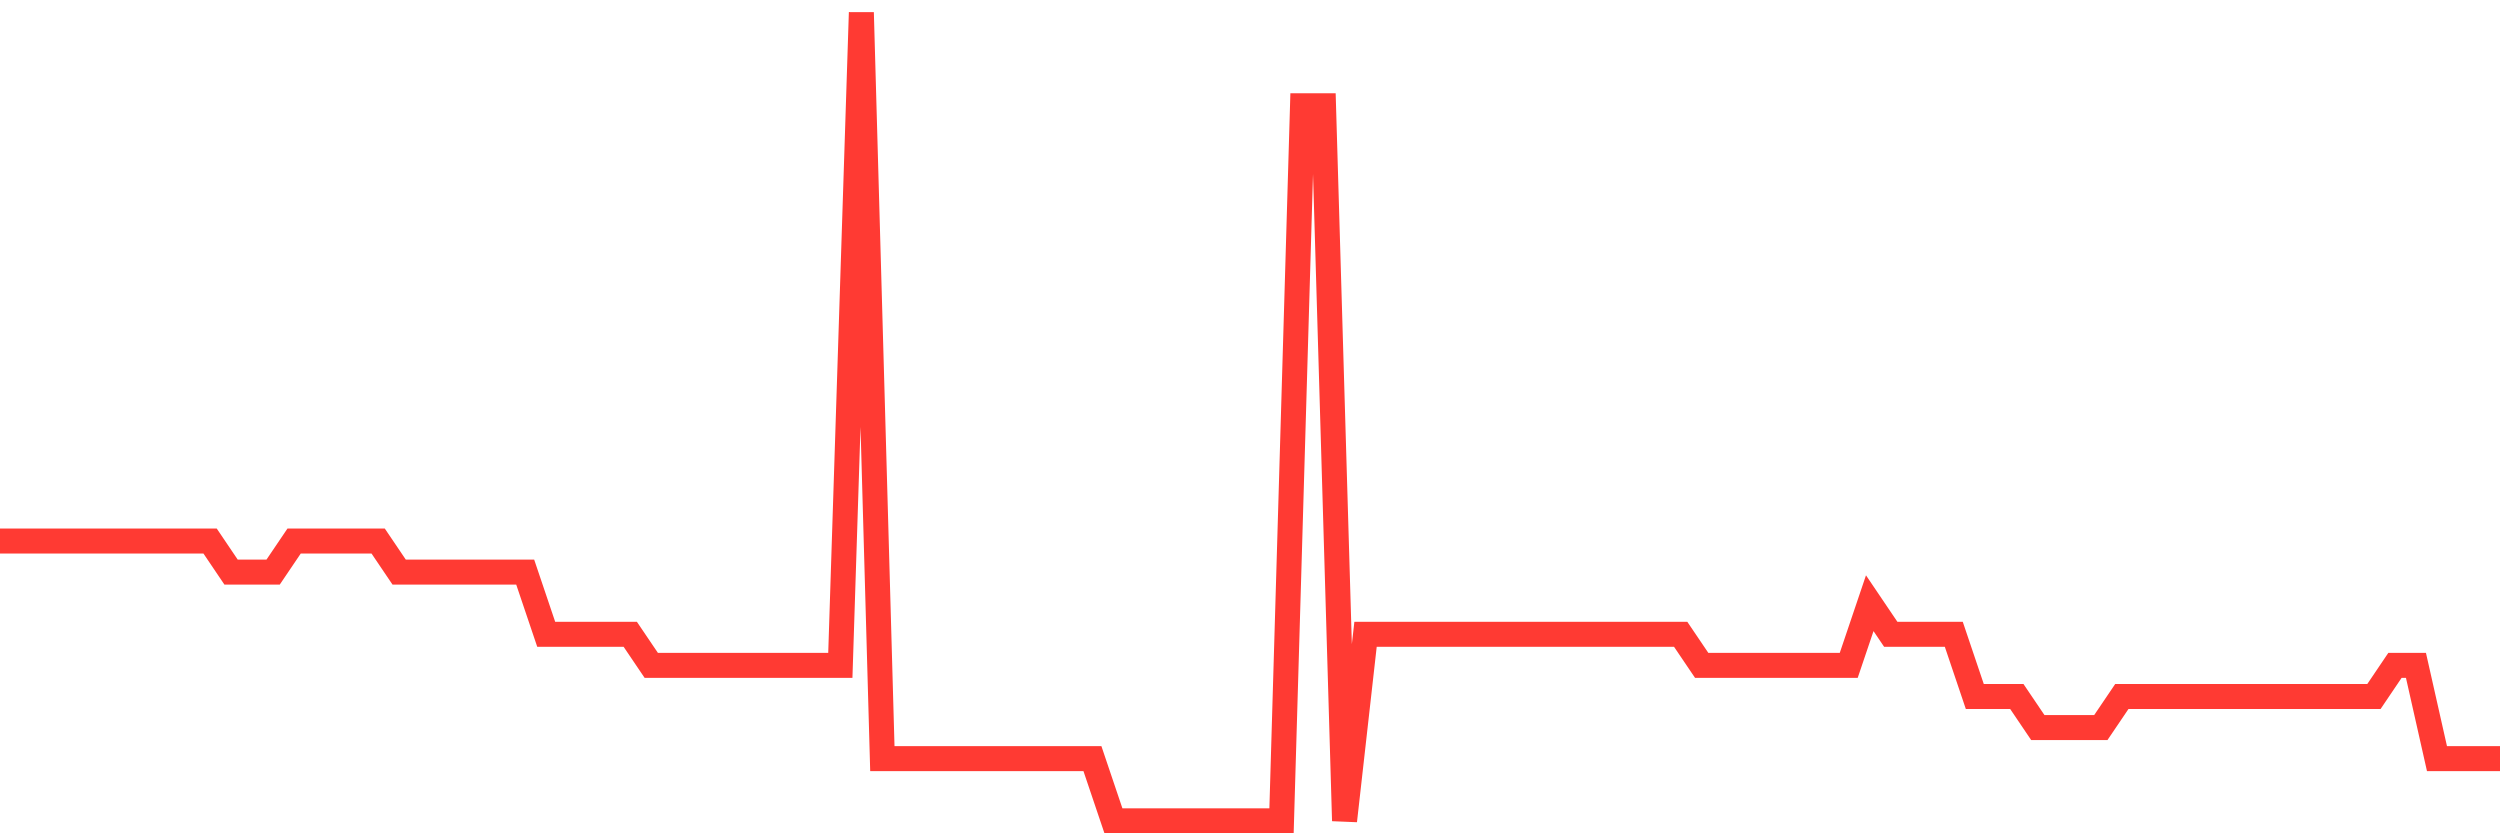 <svg
  xmlns="http://www.w3.org/2000/svg"
  xmlns:xlink="http://www.w3.org/1999/xlink"
  width="120"
  height="40"
  viewBox="0 0 120 40"
  preserveAspectRatio="none"
>
  <polyline
    points="0,25.969 1.008,25.969 2.017,25.969 3.025,25.969 4.034,25.969 5.042,25.969 6.05,25.969 7.059,25.969 8.067,25.969 9.076,25.969 10.084,25.969 11.092,27.462 12.101,27.462 13.109,27.462 14.118,25.969 15.126,25.969 16.134,25.969 17.143,25.969 18.151,25.969 19.16,27.462 20.168,27.462 21.176,27.462 22.185,27.462 23.193,27.462 24.202,27.462 25.21,27.462 26.218,30.446 27.227,30.446 28.235,30.446 29.244,30.446 30.252,30.446 31.261,31.938 32.269,31.938 33.277,31.938 34.286,31.938 35.294,31.938 36.303,31.938 37.311,31.938 38.319,31.938 39.328,31.938 40.336,31.938 41.345,0.6 42.353,36.415 43.361,36.415 44.37,36.415 45.378,36.415 46.387,36.415 47.395,36.415 48.403,36.415 49.412,36.415 50.42,36.415 51.429,36.415 52.437,36.415 53.445,39.4 54.454,39.4 55.462,39.4 56.471,39.4 57.479,39.4 58.487,39.4 59.496,39.4 60.504,39.4 61.513,39.4 62.521,5.077 63.529,5.077 64.538,39.4 65.546,30.446 66.555,30.446 67.563,30.446 68.571,30.446 69.58,30.446 70.588,30.446 71.597,30.446 72.605,30.446 73.613,30.446 74.622,30.446 75.63,30.446 76.639,30.446 77.647,30.446 78.655,30.446 79.664,30.446 80.672,30.446 81.681,31.938 82.689,31.938 83.697,31.938 84.706,31.938 85.714,31.938 86.723,31.938 87.731,31.938 88.739,31.938 89.748,28.954 90.756,30.446 91.765,30.446 92.773,30.446 93.782,30.446 94.79,33.431 95.798,33.431 96.807,33.431 97.815,34.923 98.824,34.923 99.832,34.923 100.84,34.923 101.849,33.431 102.857,33.431 103.866,33.431 104.874,33.431 105.882,33.431 106.891,33.431 107.899,33.431 108.908,33.431 109.916,33.431 110.924,33.431 111.933,33.431 112.941,33.431 113.95,33.431 114.958,31.938 115.966,31.938 116.975,36.415 117.983,36.415 118.992,36.415 120,36.415"
    fill="none"
    stroke="#ff3a33"
    stroke-width="1.2"
  >
  </polyline>
</svg>